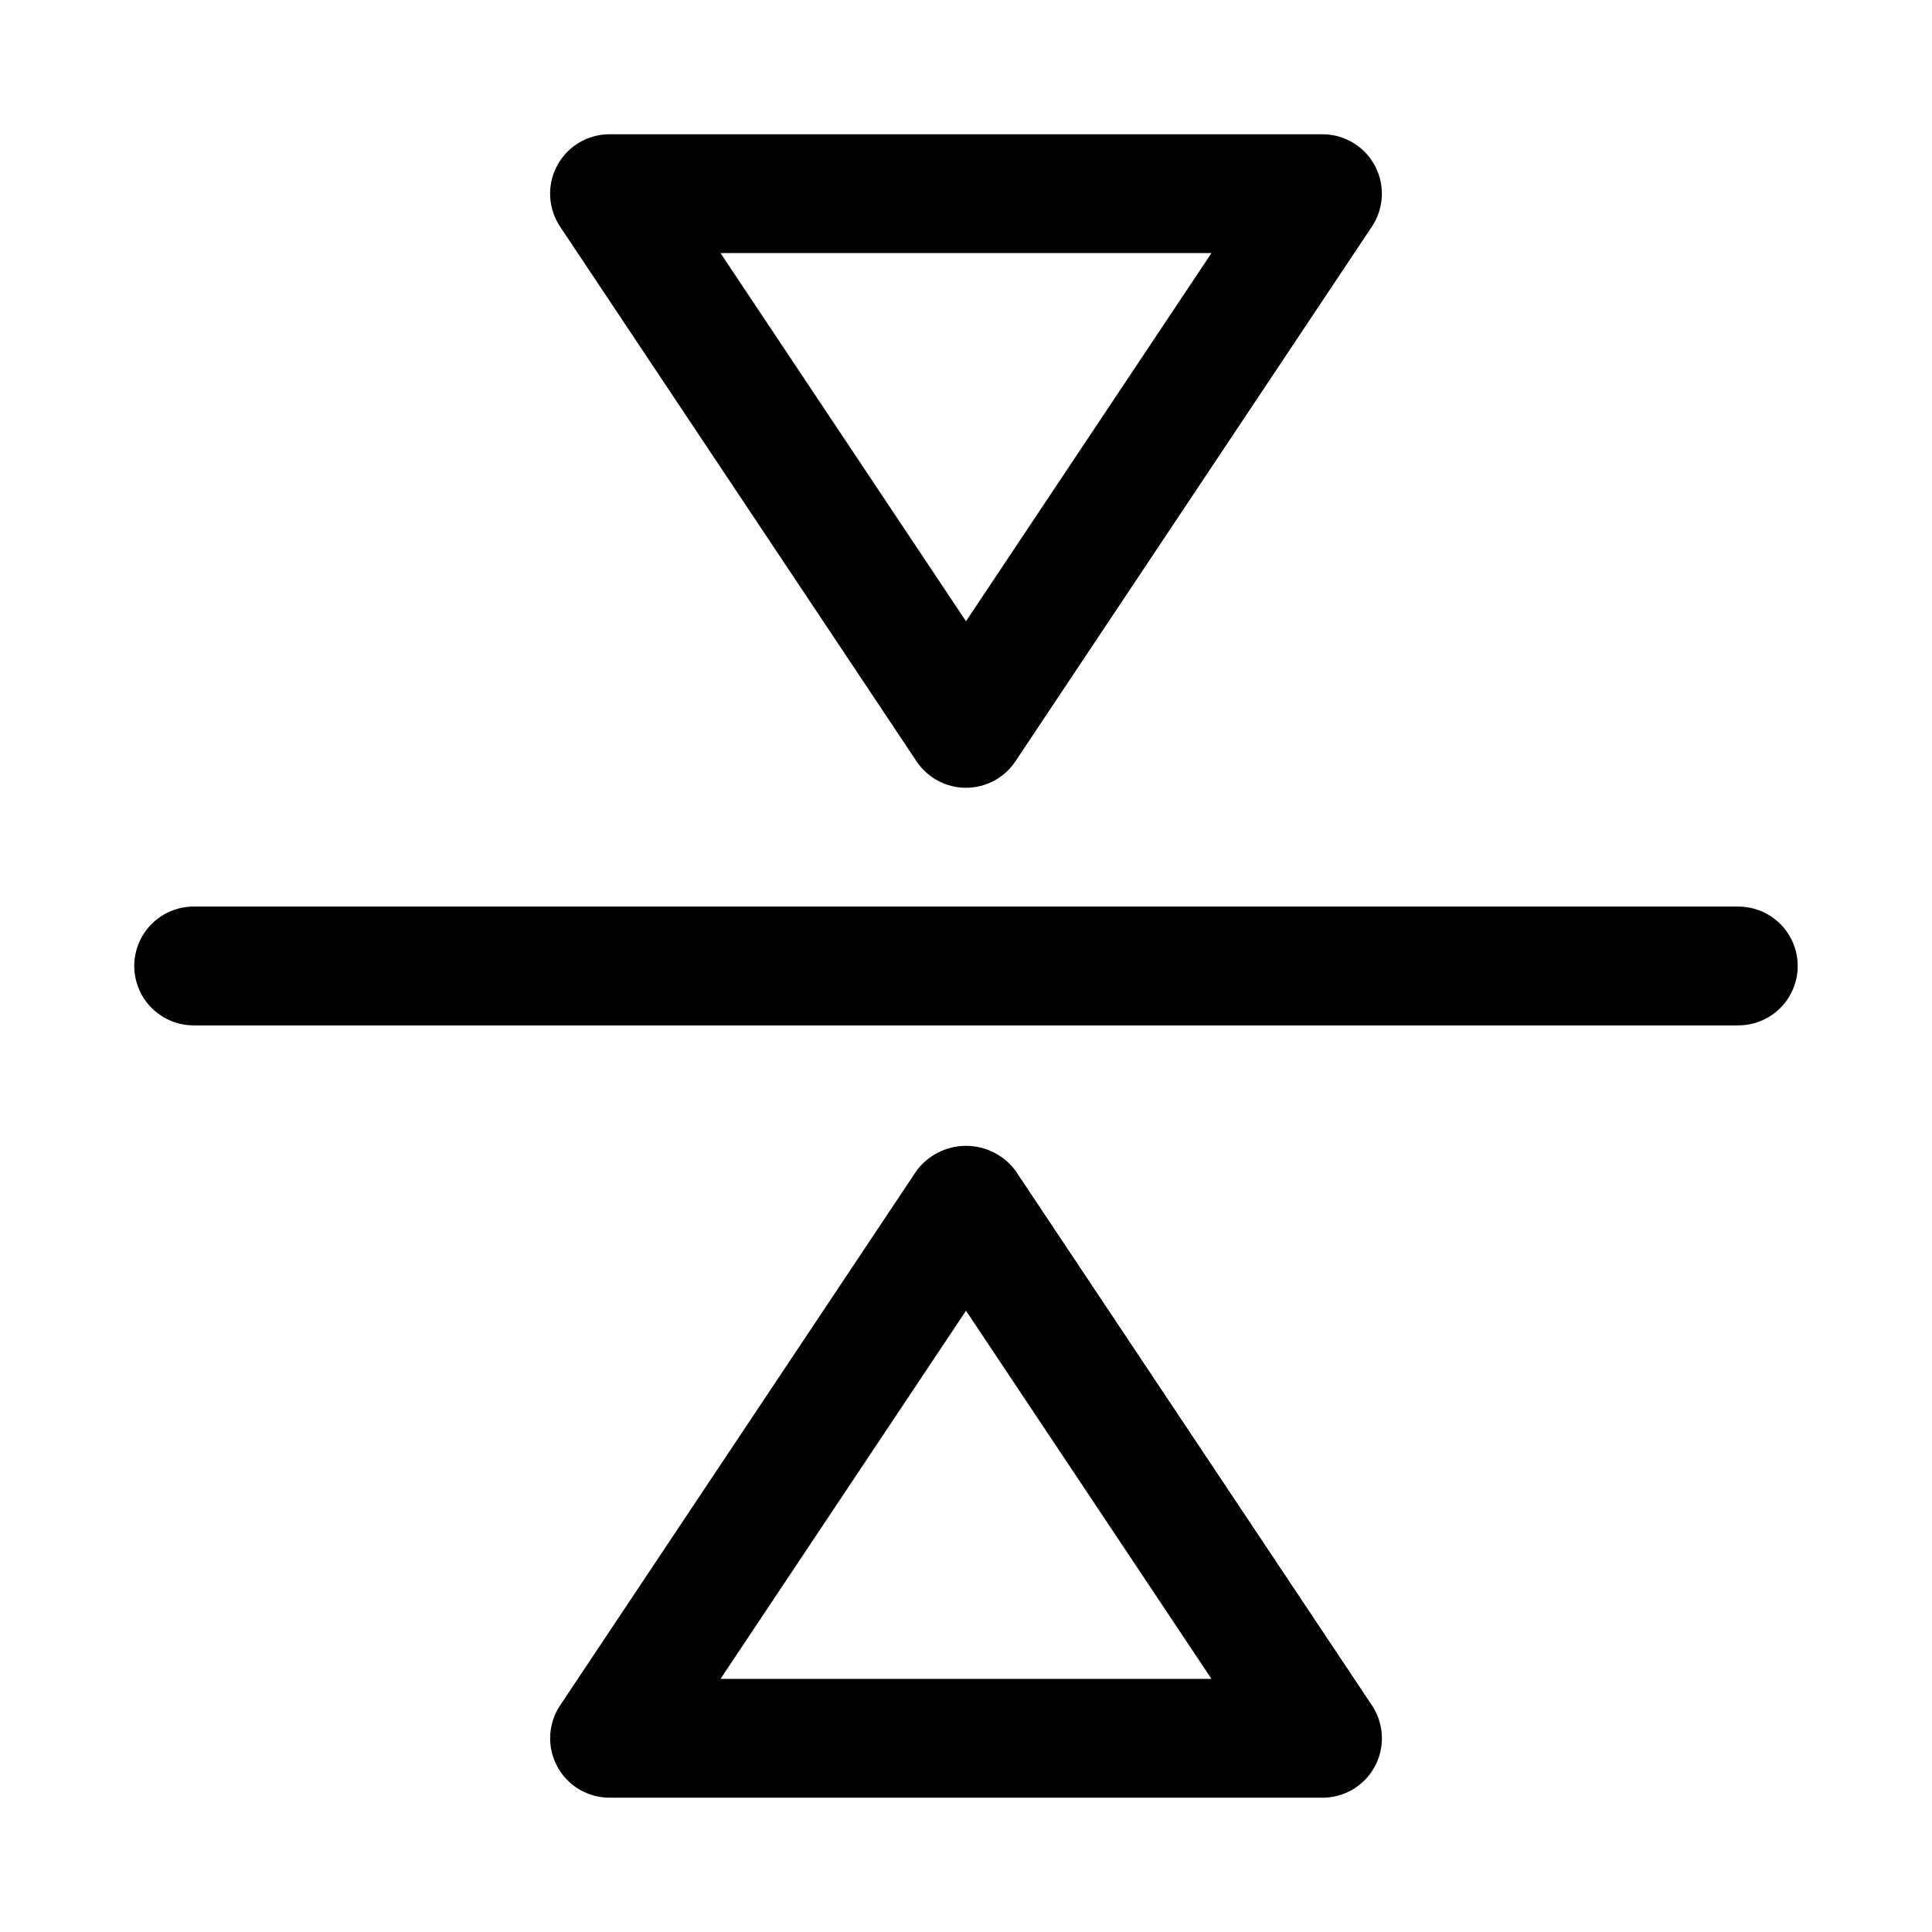 <?xml version="1.0" encoding="UTF-8"?>
<!-- Uploaded to: ICON Repo, www.iconrepo.com, Generator: ICON Repo Mixer Tools -->
<svg fill="#000000" width="800px" height="800px" version="1.1" viewBox="144 144 512 512" xmlns="http://www.w3.org/2000/svg">
 <g>
  <path d="m604.67 384.25h-409.35c-5.625 0-10.82 3-13.633 7.871s-2.812 10.875 0 15.746 8.008 7.871 13.633 7.871h409.35c5.625 0 10.82-3 13.633-7.871s2.812-10.875 0-15.746-8.008-7.871-13.633-7.871z"/>
  <path d="m400 352.77c5.262 0 10.176-2.629 13.098-7.012l94.465-141.7c2.117-3.176 3.008-7.016 2.508-10.797-0.5-3.785-2.359-7.262-5.231-9.777s-6.559-3.902-10.379-3.902h-188.93c-3.82 0-7.508 1.387-10.379 3.902s-4.727 5.992-5.231 9.777c-0.5 3.781 0.391 7.621 2.508 10.797l94.465 141.7c2.922 4.383 7.836 7.012 13.102 7.012zm65.051-141.7-65.051 97.57-65.055-97.57z"/>
  <path d="m305.54 620.41h188.93c3.82 0 7.508-1.387 10.379-3.902s4.731-5.992 5.231-9.773c0.5-3.785-0.391-7.625-2.508-10.801l-94.465-141.7c-3.082-4.137-7.941-6.574-13.098-6.574-5.16 0-10.016 2.438-13.102 6.574l-94.465 141.7c-2.117 3.176-3.008 7.016-2.508 10.801 0.504 3.781 2.359 7.258 5.231 9.773s6.559 3.902 10.379 3.902zm94.465-129.06 65.051 97.57h-130.11z"/>
 </g>
</svg>